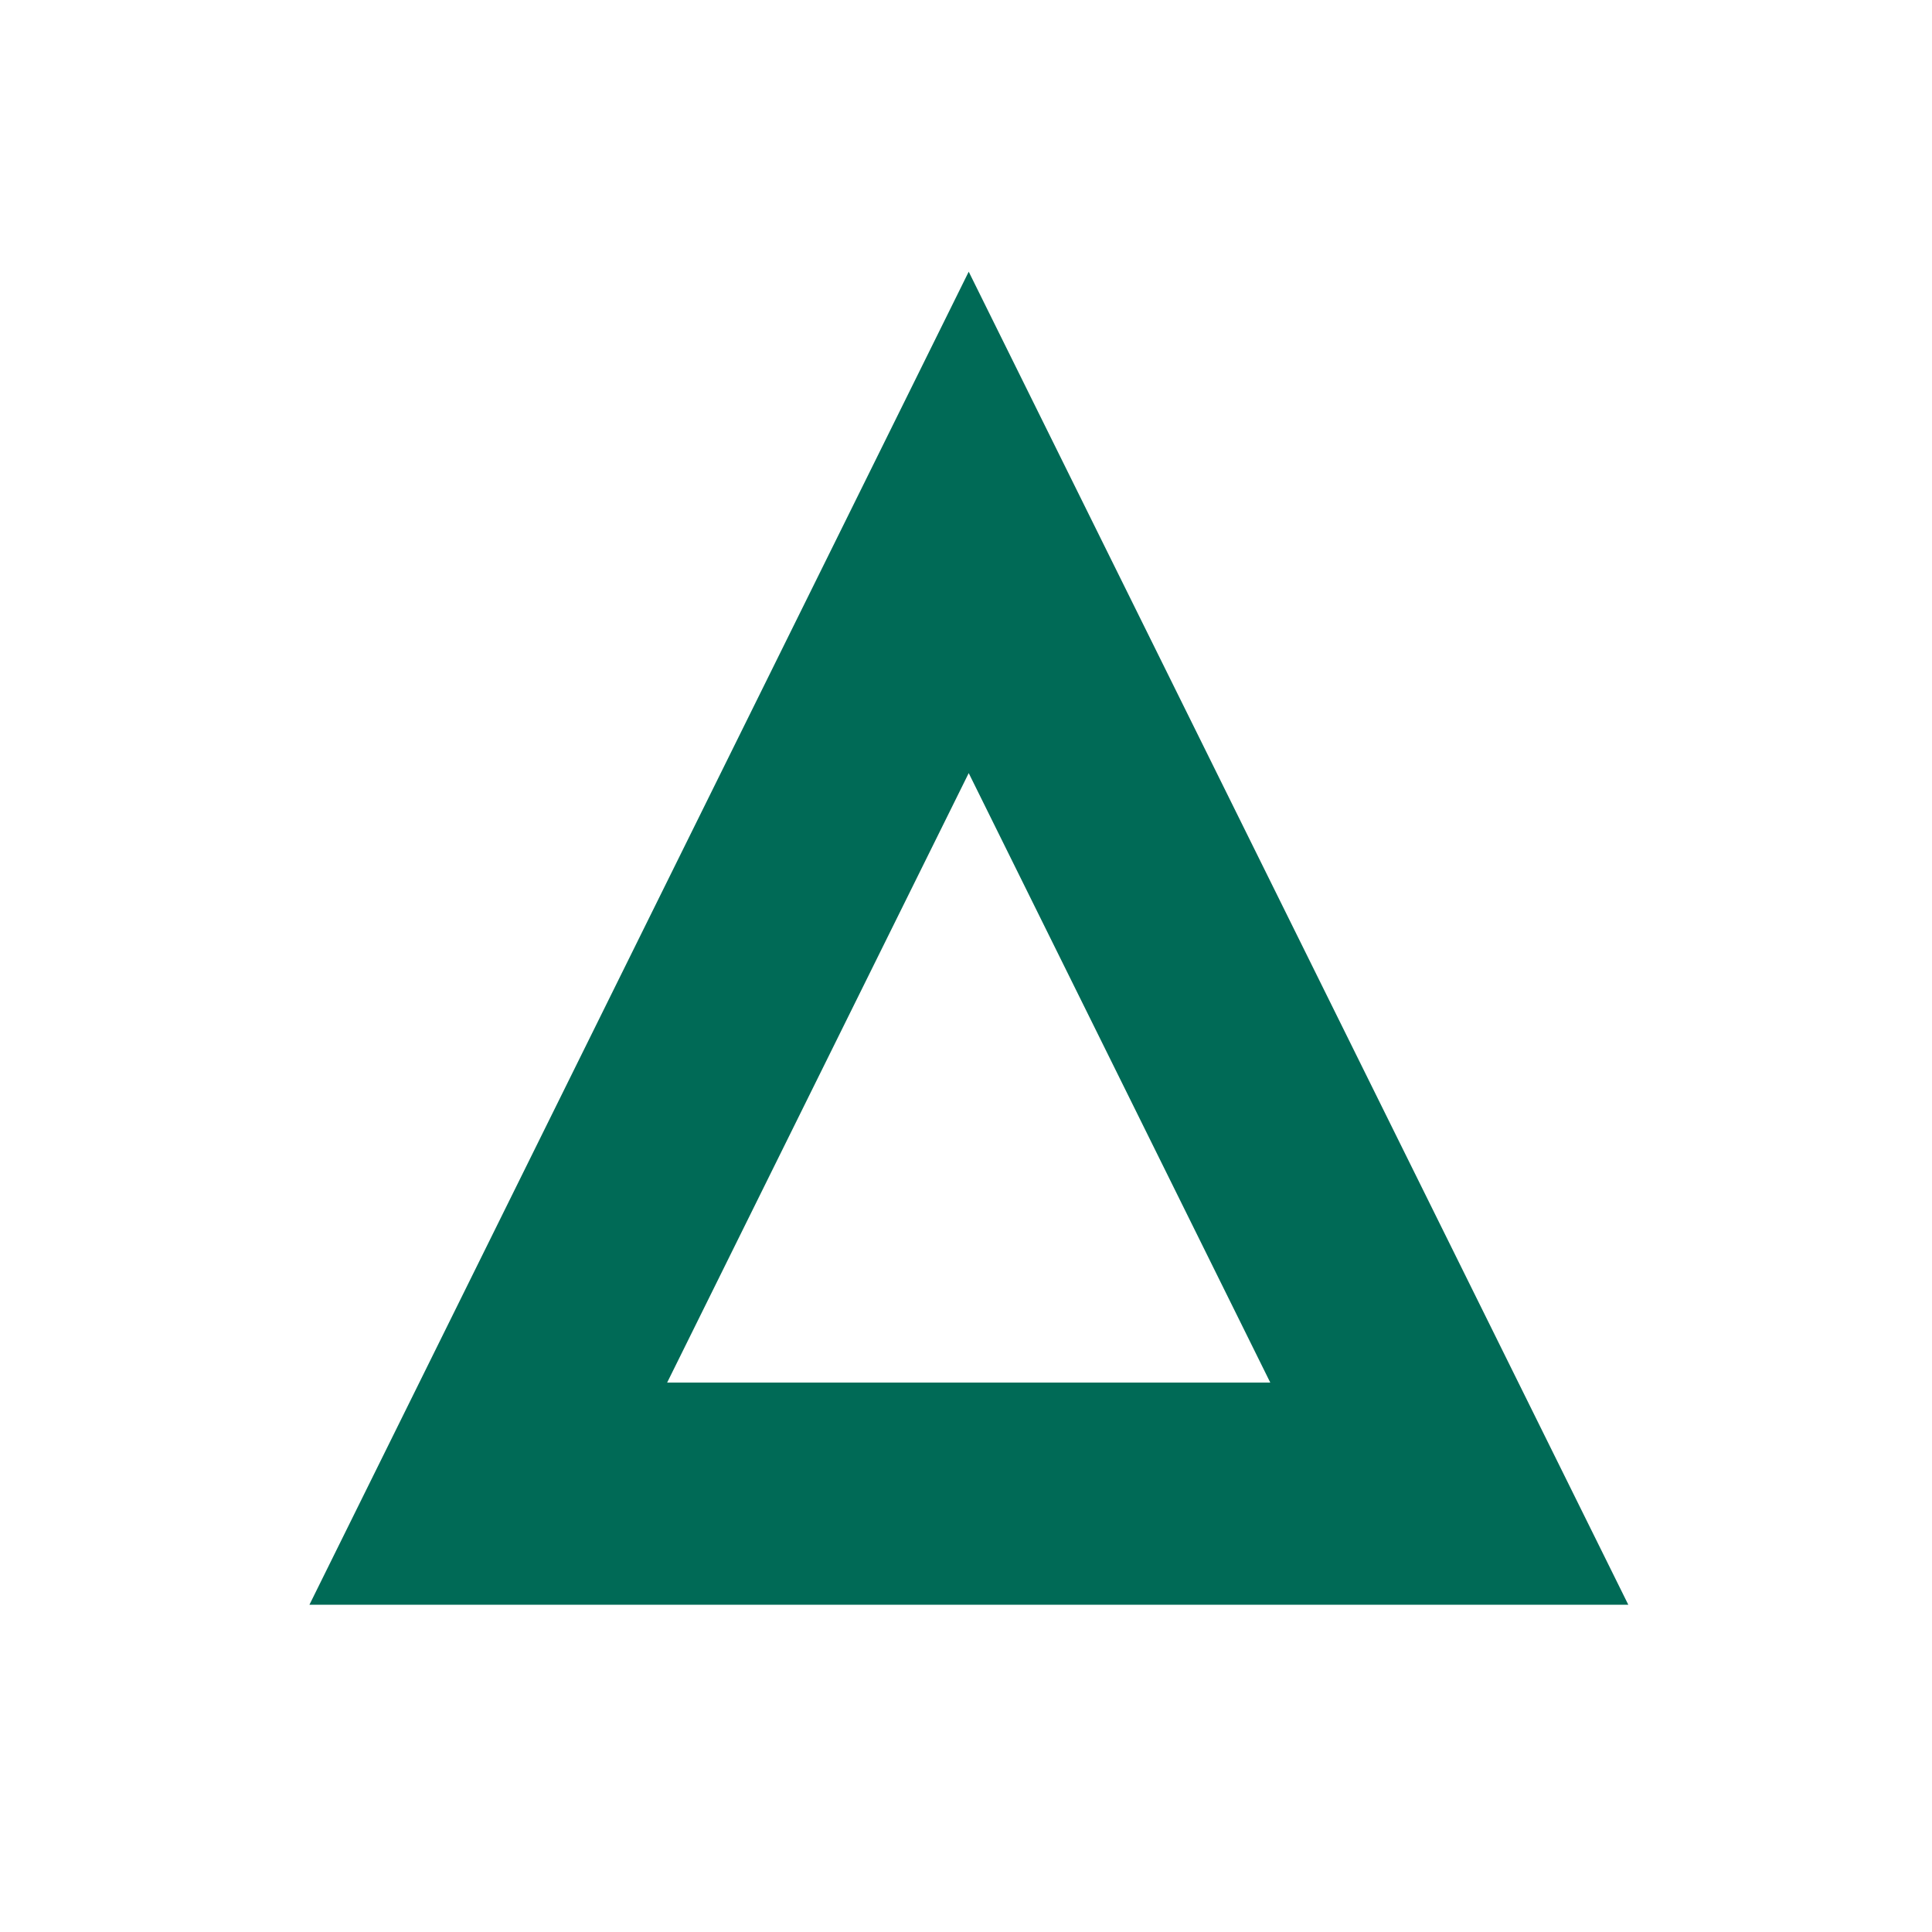 <svg xmlns="http://www.w3.org/2000/svg" viewBox="0 0 64 64"><defs><style> .cls-1 { fill: #006a56; } </style></defs><g><g id="Layer_1"><path class="cls-1" d="M32.09,9L10.25,53.16h43.69L32.09,9ZM22.1,45.8l9.99-20.19,9.99,20.19h-19.99Z"></path></g></g></svg>